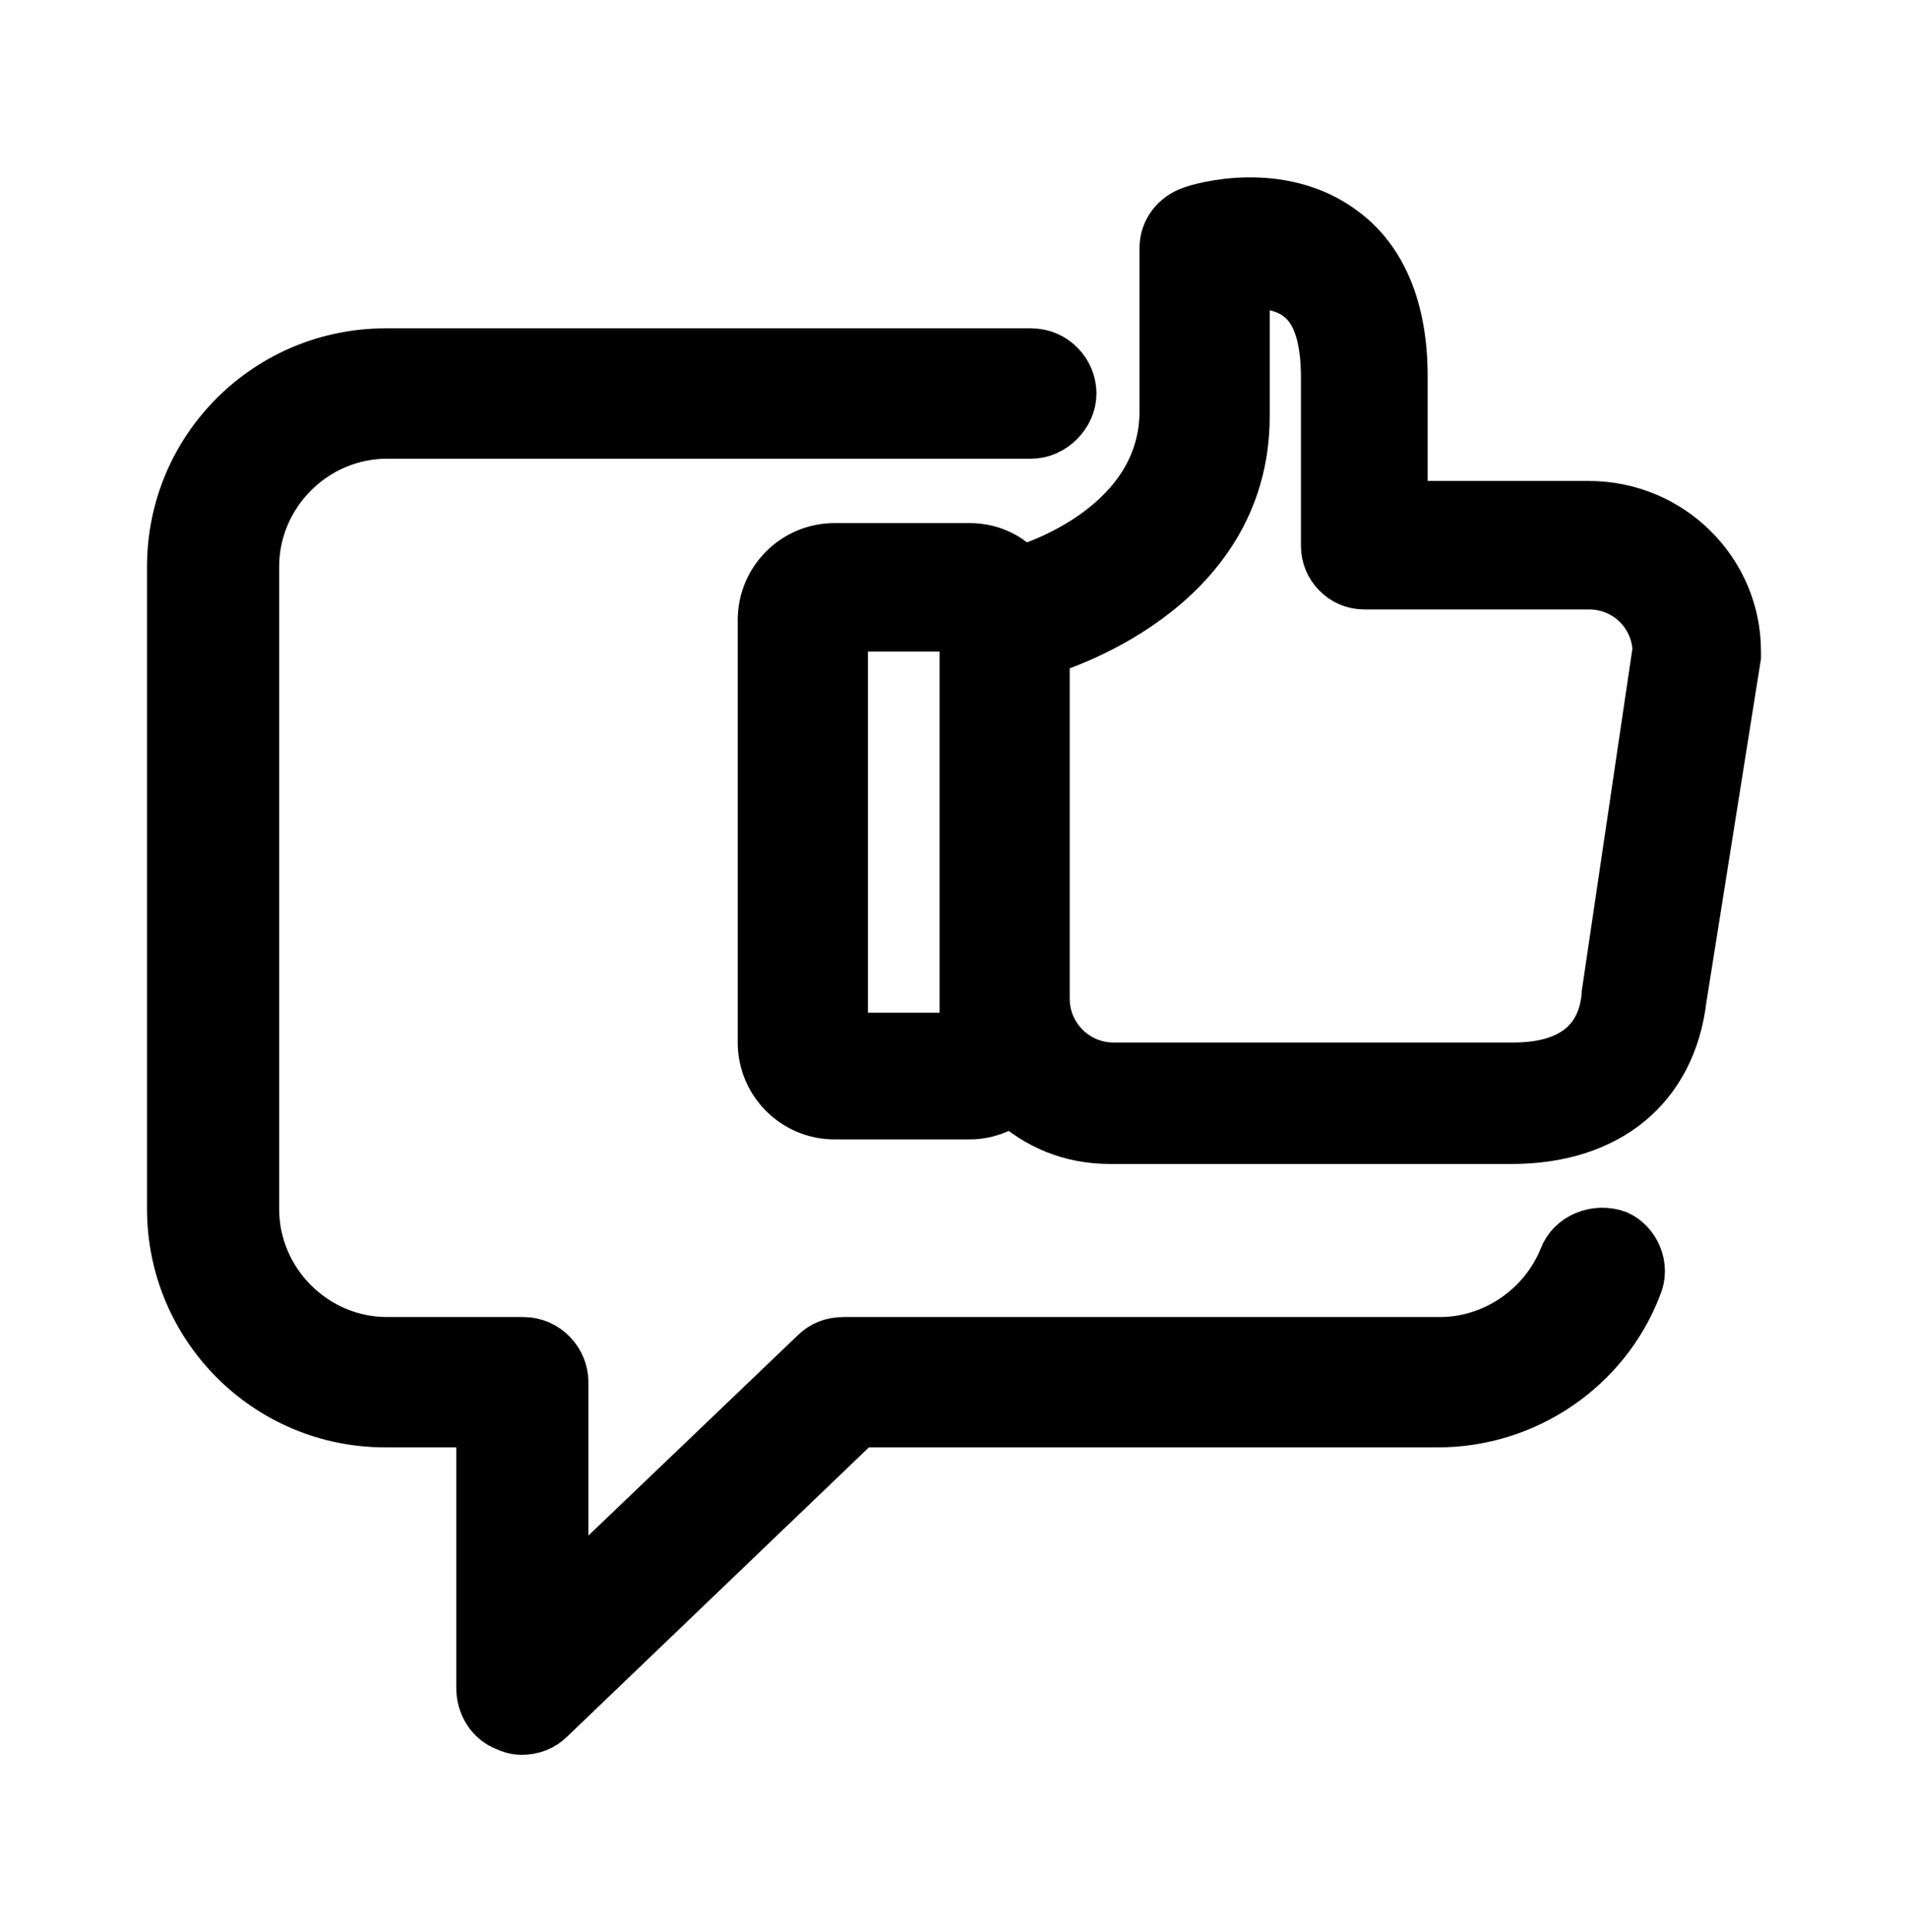 <svg version="1.1" id="Livello_1" xmlns="http://www.w3.org/2000/svg" x="0" y="0" width="720" height="729" viewBox="0 0 720 729" xml:space="preserve"><path stroke="#000" stroke-width="20" stroke-miterlimit="10" d="M617.015 485.369c-11.809 30.566-41.678 50.709-74.326 50.709H323.88L207.181 647.916c-2.778 2.777-6.251 4.166-10.419 4.166-2.084 0-4.168-.693-5.558-1.389-5.557-2.084-9.03-7.643-9.03-13.893V536.078h-36.815c-44.456 0-79.883-36.121-79.883-79.883V213.77c0-44.457 36.121-79.883 79.883-79.883h243.816c8.336 0 14.586 6.946 14.586 14.587s-6.945 14.587-14.586 14.587H146.054c-27.785 0-50.709 22.923-50.709 50.708v242.426c0 27.785 22.924 50.709 50.709 50.709h51.402c8.336 0 14.587 6.947 14.587 14.588v81.271l95.859-91.691c2.779-2.779 6.252-4.168 10.42-4.168h225.06c20.84 0 39.596-13.199 47.236-31.953 2.777-7.641 11.809-11.113 19.449-8.336 6.254 2.78 10.42 11.115 6.948 18.754zm37.509-239.611v1.986L633.998 376.85c-3.971 33.104-27.807 52.307-63.557 52.307H418.82c-14.565 0-27.144-5.298-37.075-14.566-4.634 3.31-9.931 5.296-15.89 5.296h-50.979c-14.567 0-26.484-11.916-26.484-26.482V233.84c0-14.566 11.917-26.483 26.484-26.483h50.979c7.945 0 14.565 3.31 19.199 8.606 5.298-1.324 54.955-17.214 54.955-60.912V93.479c0-5.959 3.973-11.256 9.932-13.242 3.31-1.324 33.104-9.931 56.276 7.283 14.566 10.592 22.511 29.132 22.511 54.291v49.657h70.843c30.456-.001 54.953 24.496 54.953 54.29zm-289.994-9.931h-47.007v156.251h47.007V235.827zm261.525 9.269c-.661-13.904-11.918-25.159-26.483-25.159h-84.747c-7.944 0-13.903-6.622-13.903-13.904v-63.56c0-15.228-3.31-25.821-10.592-31.118-5.961-4.634-14.567-5.297-21.189-4.634v50.318c0 66.208-72.167 86.733-75.477 88.057V376.85c0 14.567 11.918 26.484 26.483 26.484h150.955c32.44 0 35.09-21.188 35.753-27.809v-.661l19.2-129.768z"/></svg>